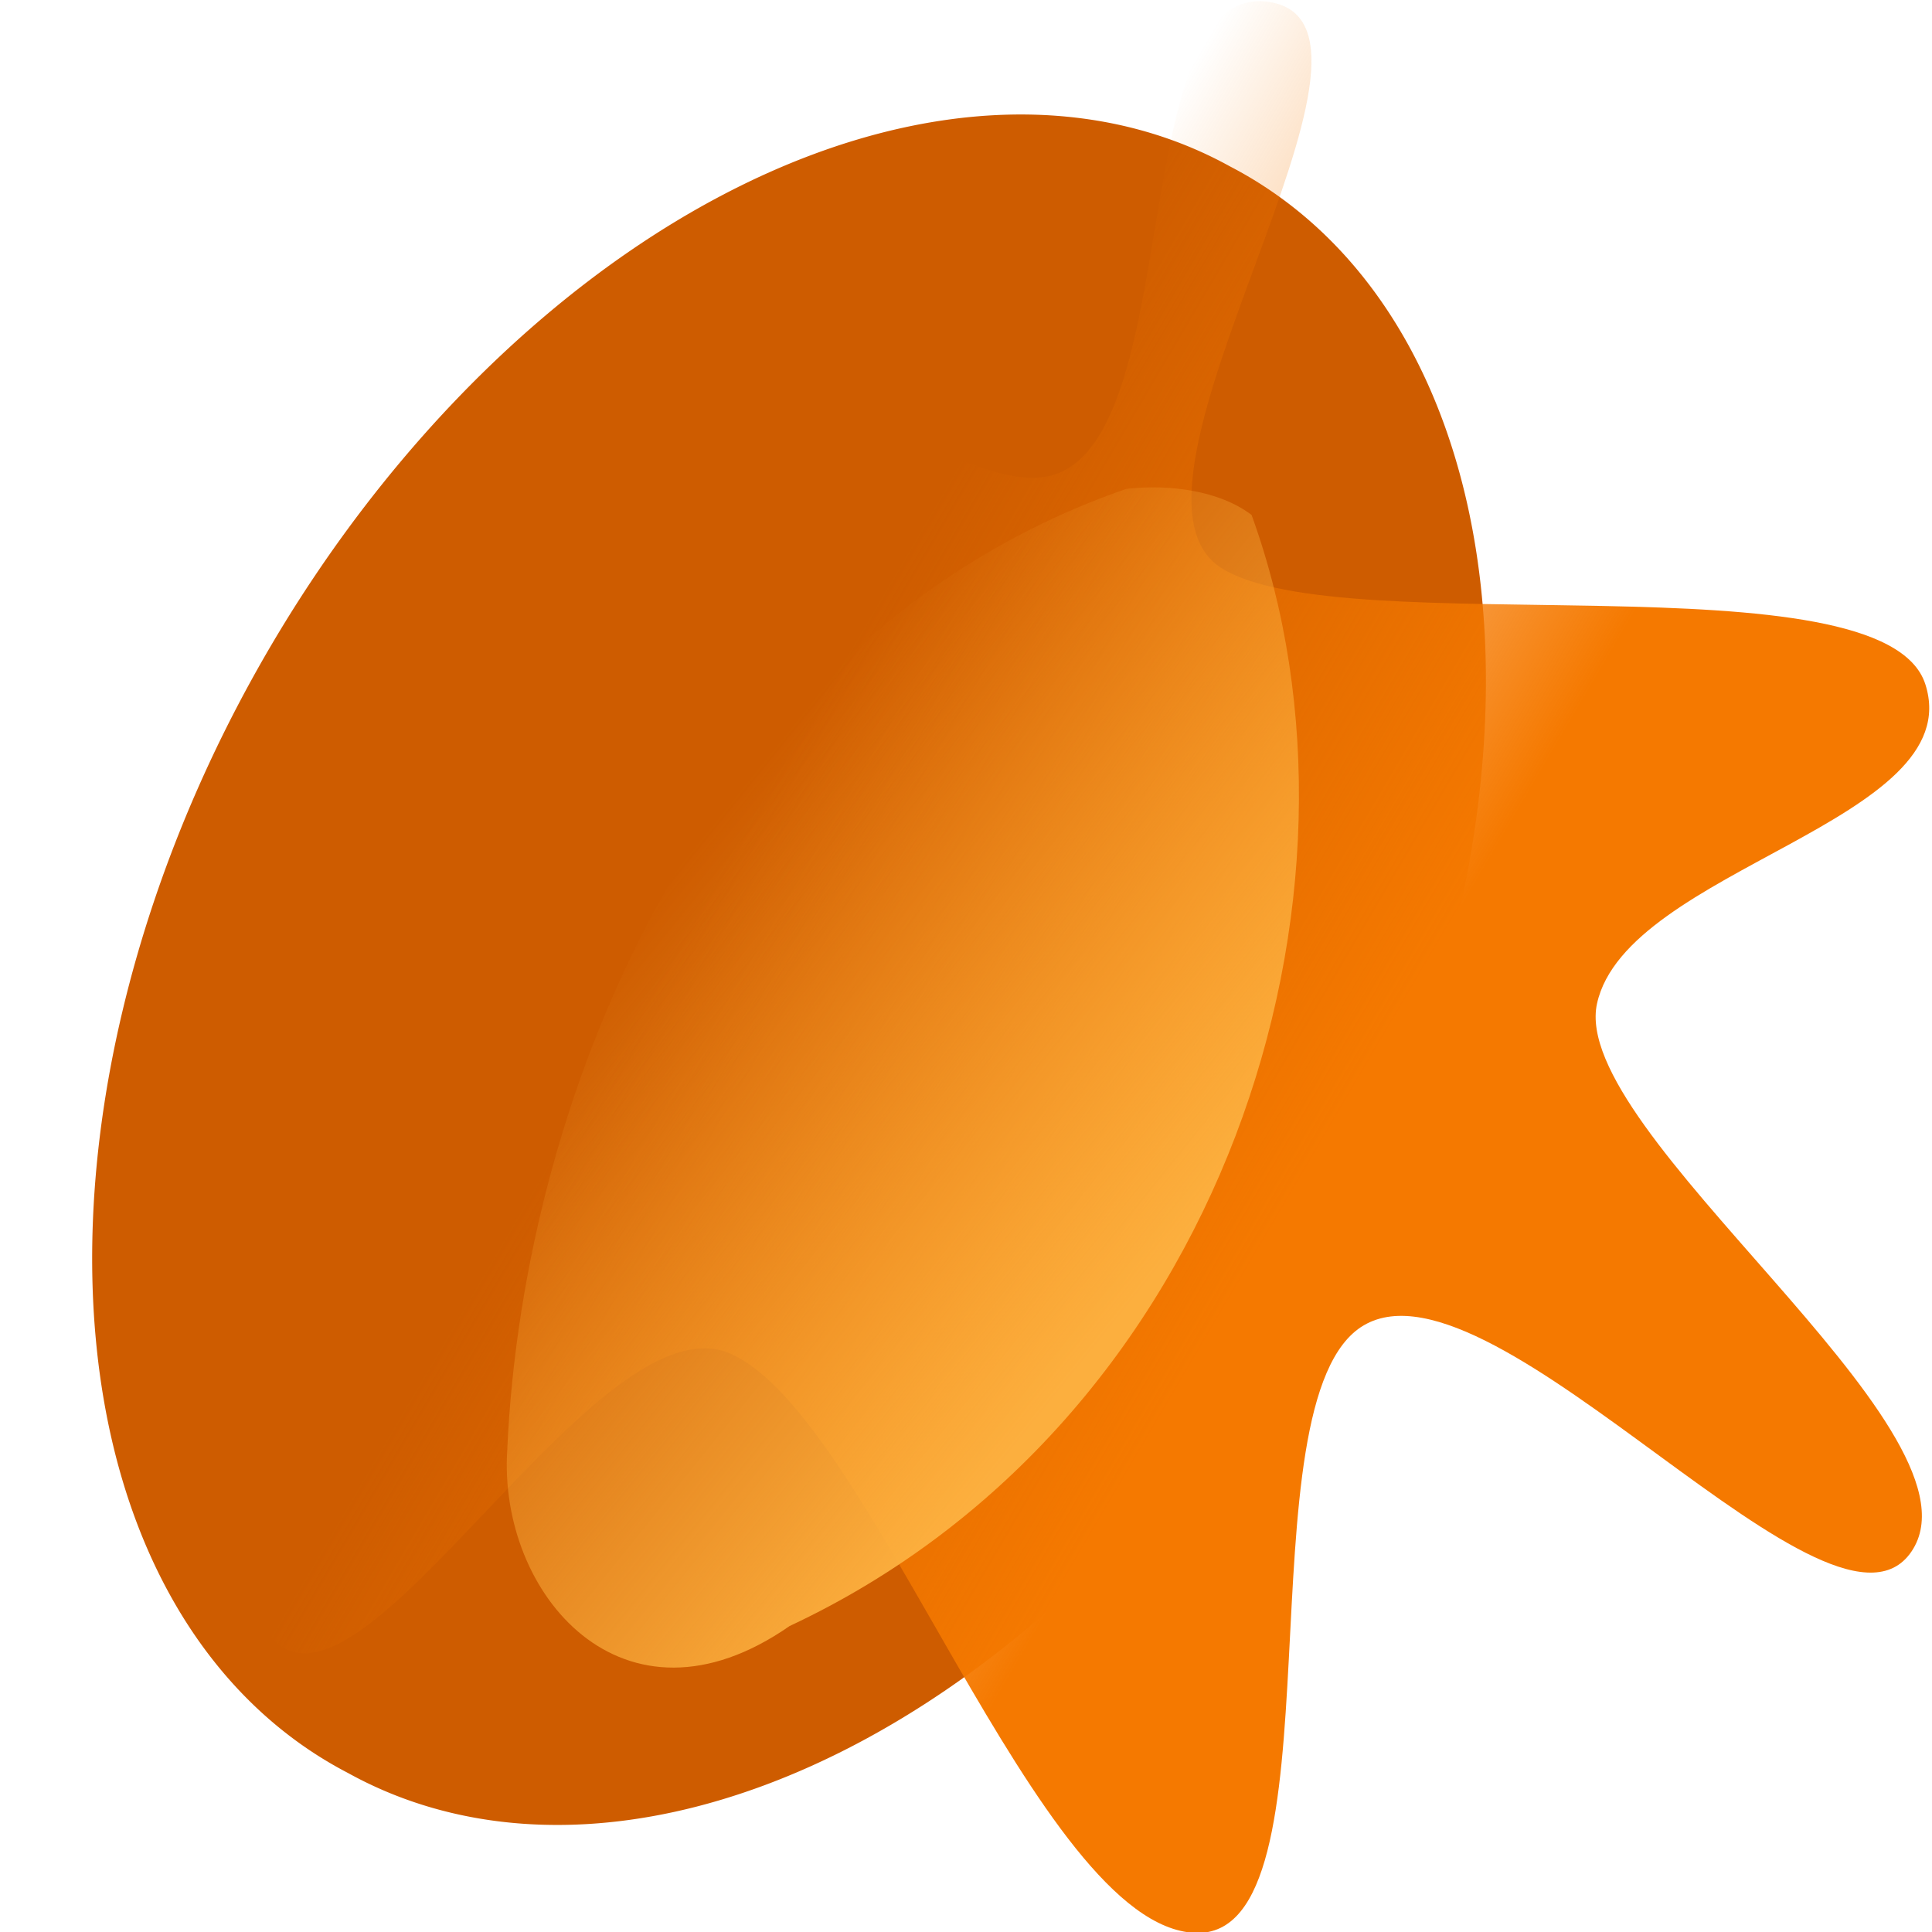 <?xml version="1.0" encoding="UTF-8" standalone="no"?>
<!-- Created with Inkscape (http://www.inkscape.org/) -->

<svg
   xmlns:dc="http://purl.org/dc/elements/1.1/"
   xmlns:cc="http://creativecommons.org/ns#"
   xmlns:rdf="http://www.w3.org/1999/02/22-rdf-syntax-ns#"
   xmlns:svg="http://www.w3.org/2000/svg"
   xmlns="http://www.w3.org/2000/svg"
   xmlns:sodipodi="http://sodipodi.sourceforge.net/DTD/sodipodi-0.dtd"
   xmlns:inkscape="http://www.inkscape.org/namespaces/inkscape"
   width="50"
   height="50"
   id="svg3043"
   version="1.1"
   inkscape:version="0.48.4 r9939"
   sodipodi:docname="red.svg">
  <defs
     id="defs3045">
    <linearGradient
       id="linearGradient5048"
       y2="234.03"
       gradientUnits="userSpaceOnUse"
       x2="187.08"
       gradientTransform="matrix(1.228,0,0,1.269,2.945,328.981)"
       y1="238.06"
       x1="205.11"
       inkscape:collect="always">
      <stop
         id="stop5044"
         style="stop-color:#729fcf"
         offset="0" />
      <stop
         id="stop5046"
         style="stop-color:#729fcf;stop-opacity:0"
         offset="1" />
    </linearGradient>
    <linearGradient
       id="linearGradient5024"
       y2="189.48"
       gradientUnits="userSpaceOnUse"
       x2="187.22"
       gradientTransform="matrix(1.576,0,0,1.368,-68.813,366.299)"
       y1="195.7"
       x1="196.1"
       inkscape:collect="always">
      <stop
         id="stop5020"
         style="stop-color:#fcaf3e"
         offset="0" />
      <stop
         id="stop5022"
         style="stop-color:#fcaf3e;stop-opacity:0"
         offset="1" />
    </linearGradient>
    <linearGradient
       id="linearGradient2845"
       y2="149.16"
       gradientUnits="userSpaceOnUse"
       x2="72.172"
       y1="156.55"
       x1="86.423"
       inkscape:collect="always">
      <stop
         id="stop2841"
         style="stop-color:#f57900"
         offset="0" />
      <stop
         id="stop2843"
         style="stop-color:#f57900;stop-opacity:0"
         offset="1" />
    </linearGradient>
  </defs>
  <sodipodi:namedview
     id="base"
     pagecolor="#ffffff"
     bordercolor="#666666"
     borderopacity="1.0"
     inkscape:pageopacity="0.0"
     inkscape:pageshadow="2"
     inkscape:zoom="5.6"
     inkscape:cx="10.84887"
     inkscape:cy="16.006416"
     inkscape:document-units="px"
     inkscape:current-layer="layer1"
     showgrid="false"
     borderlayer="true"
     fit-margin-top="0"
     fit-margin-left="0"
     fit-margin-right="0"
     fit-margin-bottom="0"
     inkscape:window-width="975"
     inkscape:window-height="665"
     inkscape:window-x="370"
     inkscape:window-y="43"
     inkscape:window-maximized="0" />
  <g
     inkscape:label="Calque 1"
     inkscape:groupmode="layer"
     id="layer1"
     transform="translate(-213.18,-597.543)">
    <path
       id="path2762"
       sodipodi:rx="13.473684"
       sodipodi:ry="6.7368422"
       style="color:#000000;fill:#ce5c00;fill-rule:evenodd"
       sodipodi:type="arc"
       d="m 277.173,114.016 a 13.474,6.737 0 1 1 -26.947,0 13.474,6.737 0 1 1 26.947,0 z"
       transform="matrix(0.847,-1.543,2.05,1.099,-223.486,904.224)"
       sodipodi:cy="114.01632"
       sodipodi:cx="263.69925" />
    <path
       id="path2789"
       style="color:#000000;fill:url(#linearGradient2845);fill-rule:evenodd"
       sodipodi:type="star"
       d="m 101.779,164.732 c -1.802,3.441 -9.88,-8.06 -13.004,-5.977 -2.971,1.981 -0.425,16.442 -3.987,16.276 -3.746,-0.175 -7.656,-13.896 -11.006,-15.523 -3.185,-1.547 -8.761,10.527 -10.881,7.561 -2.229,-3.12 6.078,-10.656 4.692,-13.988 -1.318,-3.168 -11.173,0.308 -11.151,-3.211 0.023,-3.7 10.401,-3.02 12.571,-6.097 2.064,-2.926 -7.877,-15.828 -4.776,-17.323 3.26,-1.572 13.56,10.345 17.054,9.56 3.322,-0.747 1.802,-13.336 5.259,-12.708 3.635,0.661 -4.149,13.003 -1.144,15.162 2.858,2.054 15.666,-0.378 16.655,3.115 1.039,3.673 -7.064,4.937 -7.767,8.556 -0.668,3.441 9.198,11.325 7.485,14.597 z"
       sodipodi:r1="26.32341"
       inkscape:flatsided="false"
       transform="matrix(1.094,0,0,0.966,151.353,478.486)"
       sodipodi:arg2="1.0033808"
       sodipodi:arg1="0.50229464"
       inkscape:randomized="-0.115"
       sodipodi:cy="149.62534"
       sodipodi:cx="79.8797"
       inkscape:rounded="0.22"
       sodipodi:r2="11.650877"
       sodipodi:sides="7" />
    <path
       inkscape:connector-curvature="0"
       id="path4972"
       style="color:#000000;fill:url(#linearGradient5024);fill-rule:evenodd"
       d="m 242.332,610.194 c -10.764,3.718 -15.61,15.55 -16.024,24.867 -0.244,3.718 2.995,7.564 7.306,4.564 11.275,-5.282 15.512,-18.951 11.957,-28.754 -0.828,-0.634 -2.143,-0.803 -3.239,-0.676 z" />
  </g>
</svg>
